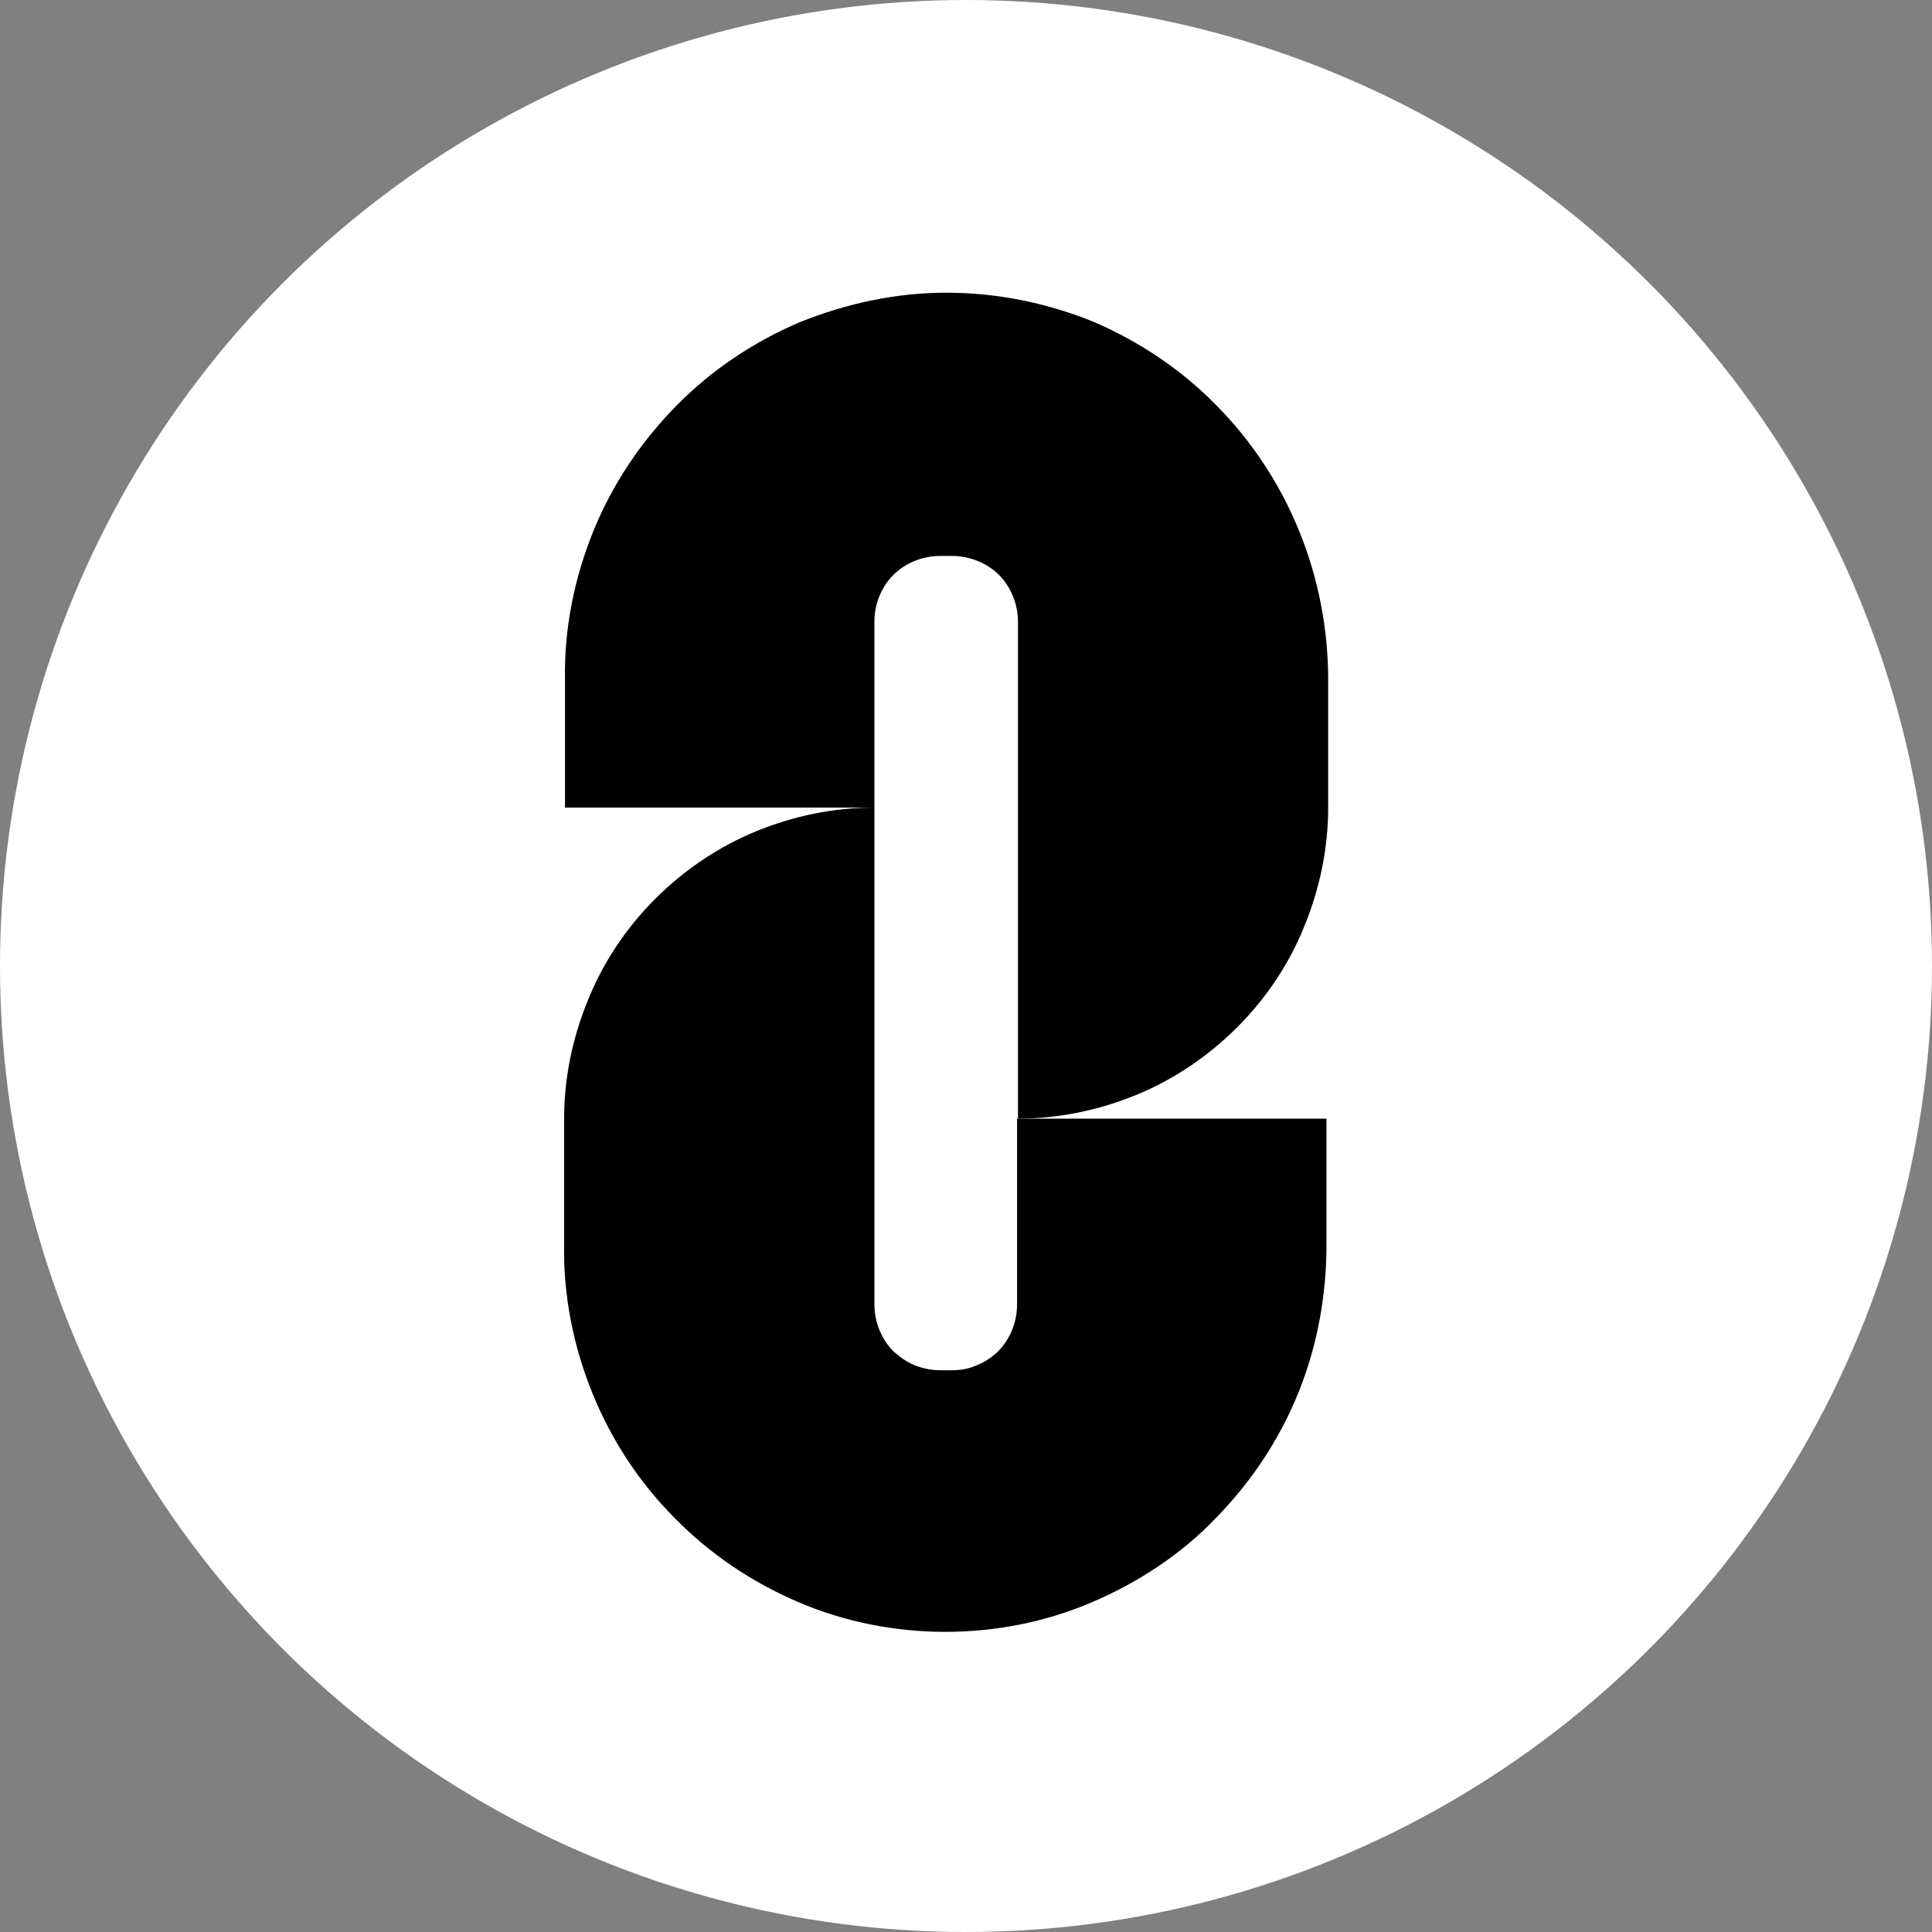 <svg width="48" height="48" viewBox="0 0 48 48" fill="none" xmlns="http://www.w3.org/2000/svg">
<rect x="0" y="0" width="48" height="48" fill="#808080" stroke="none"/>
<circle cx="24" cy="24" r="24" fill="white"/>
<path d="M23.507 7.272C22.257 7.272 21.027 7.539 19.858 8.01C18.71 8.502 17.665 9.199 16.784 10.101C15.902 11.003 15.205 12.049 14.733 13.217C14.262 14.386 14.014 15.636 14.037 16.887V20.064H21.724V15.452C21.724 15.226 21.765 15.021 21.847 14.816C21.929 14.611 22.052 14.427 22.195 14.283C22.339 14.14 22.523 14.017 22.728 13.935C22.933 13.853 23.138 13.812 23.364 13.812H23.651C23.856 13.812 24.081 13.853 24.286 13.935C24.491 14.017 24.676 14.14 24.819 14.283C24.963 14.427 25.086 14.611 25.168 14.816C25.25 15.021 25.291 15.226 25.291 15.452V27.792C26.295 27.792 27.299 27.587 28.242 27.198C29.186 26.808 30.026 26.234 30.743 25.517C31.461 24.799 32.035 23.938 32.404 23.016C32.793 22.073 32.998 21.068 32.998 20.064V16.887C32.998 14.345 32.014 11.885 30.231 10.081C29.349 9.179 28.304 8.482 27.156 7.99C25.988 7.518 24.758 7.272 23.507 7.272Z" fill="black"/>
<path d="M23.651 34.044H23.364C23.16 34.044 22.934 34.003 22.729 33.921C22.524 33.839 22.36 33.716 22.196 33.573C22.053 33.429 21.93 33.245 21.848 33.04C21.766 32.835 21.725 32.63 21.725 32.404V20.064C20.72 20.064 19.716 20.269 18.773 20.658C17.83 21.048 16.989 21.622 16.272 22.339C15.554 23.057 14.98 23.918 14.611 24.84C14.222 25.783 14.015 26.788 14.015 27.792V30.928C13.994 32.179 14.24 33.429 14.712 34.598C15.183 35.766 15.88 36.832 16.762 37.714C17.643 38.616 18.689 39.313 19.837 39.805C20.985 40.297 22.235 40.543 23.485 40.543C24.736 40.543 25.986 40.297 27.134 39.805C28.282 39.313 29.348 38.616 30.209 37.714C31.091 36.812 31.788 35.766 32.259 34.598C32.731 33.429 32.956 32.179 32.956 30.928V27.792H25.269V32.404C25.269 32.63 25.228 32.835 25.146 33.04C25.064 33.245 24.941 33.429 24.797 33.573C24.654 33.716 24.469 33.839 24.264 33.921C24.08 34.003 23.875 34.044 23.649 34.044H23.651Z" fill="black"/>
</svg>
